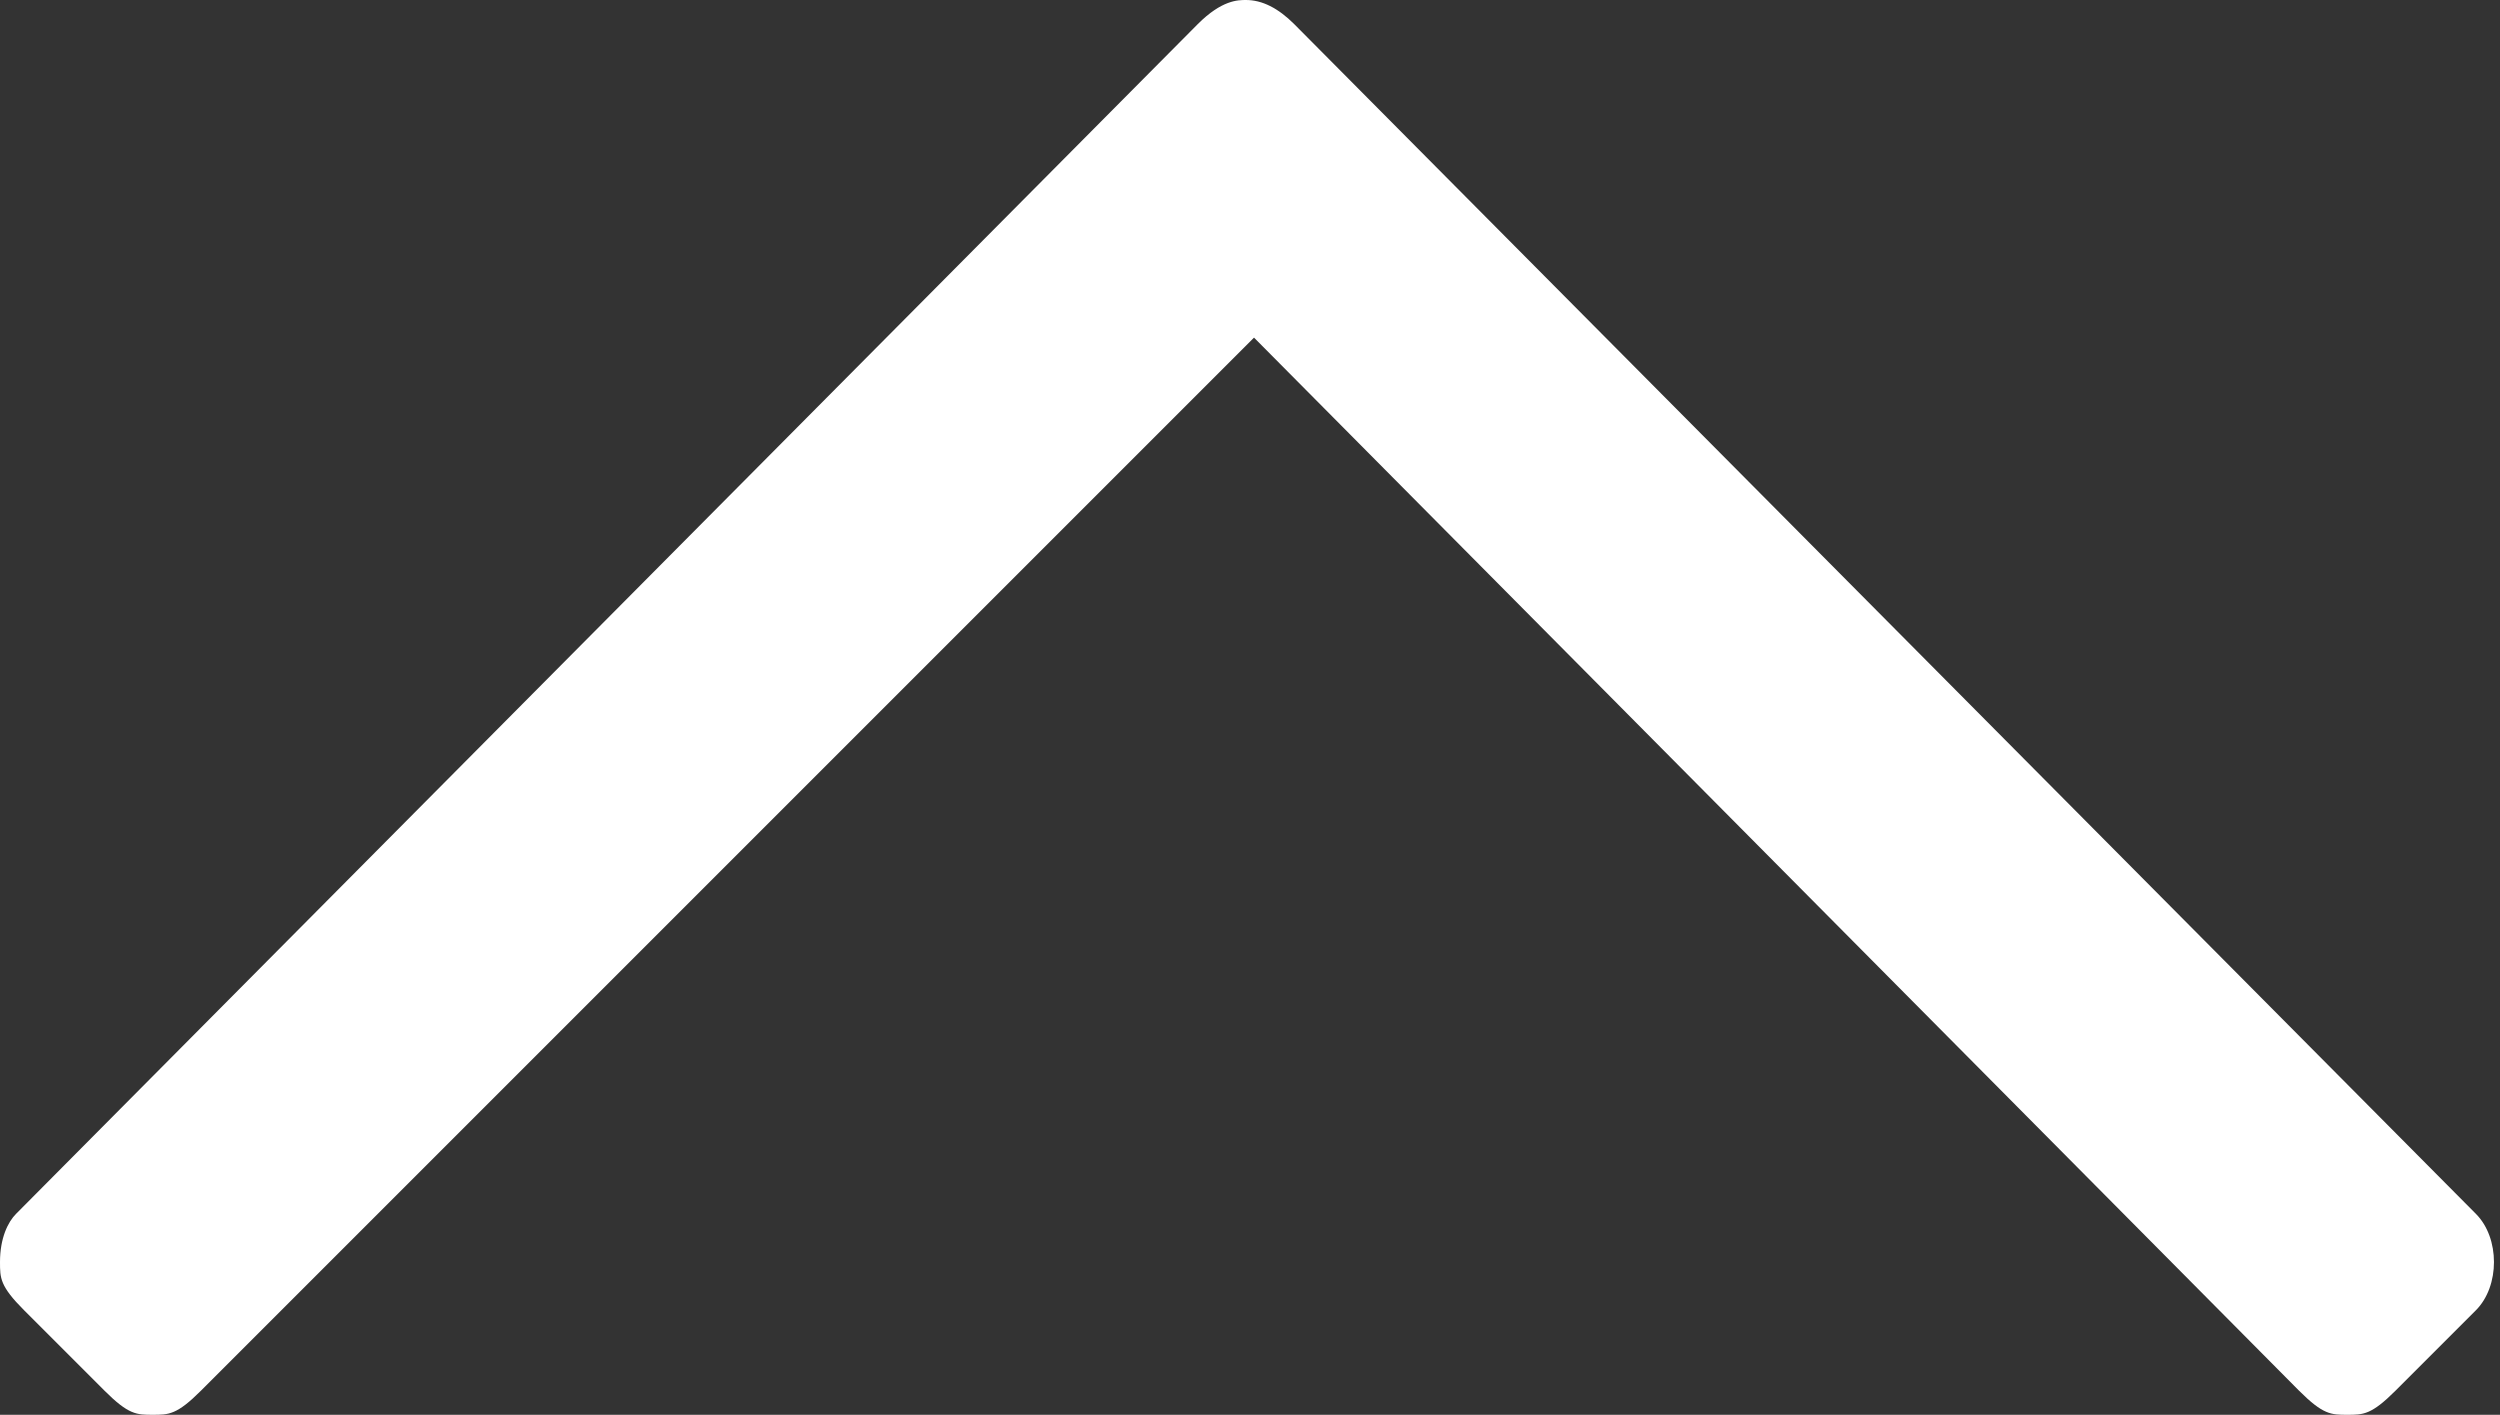 <?xml version="1.0" encoding="utf-8"?>
<!-- Generator: Adobe Illustrator 25.1.0, SVG Export Plug-In . SVG Version: 6.00 Build 0)  -->
<svg version="1.1" id="Livello_1" xmlns="http://www.w3.org/2000/svg" xmlns:xlink="http://www.w3.org/1999/xlink" x="0px" y="0px"
	 viewBox="0 0 31.1 17.6" style="enable-background:new 0 0 31.1 17.6;" xml:space="preserve">
<rect x="0" y="0" width="31.1" height="17.6" fill="#333333" stroke="none"/>
<style type="text/css">
	.st0{fill:#FFFFFF;}
</style>
<path class="st0" d="M16.1,0.3l14.7,14.8c0.3,0.3,0.3,0.9,0,1.2l-1,1c-0.3,0.3-0.4,0.3-0.6,0.3s-0.3,0-0.6-0.3l-13-13.1L2.5,17.3
	c-0.3,0.3-0.4,0.3-0.6,0.3s-0.3,0-0.6-0.3l-1-1C0,16,0,15.9,0,15.7c0-0.3,0.1-0.5,0.2-0.6L14.9,0.3C15.2,0,15.4,0,15.5,0
	C15.7,0,15.9,0.1,16.1,0.3z"/>
</svg>

